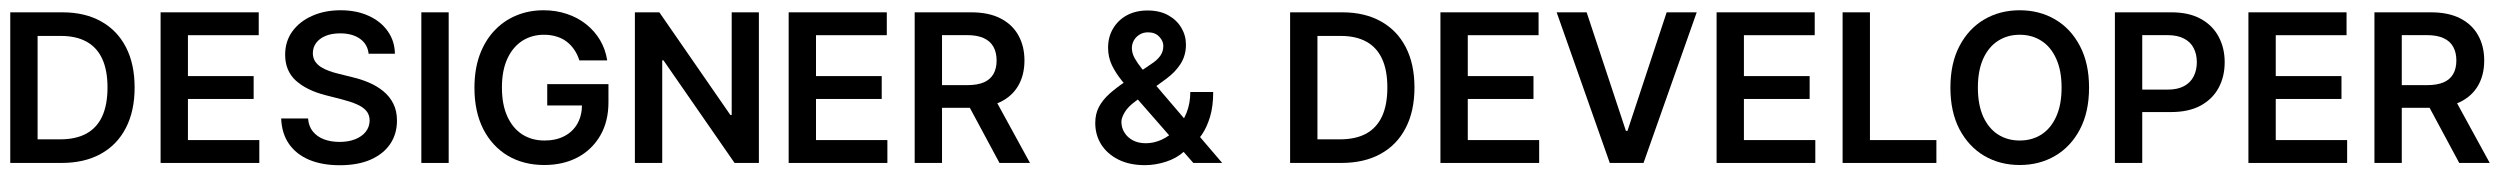 <svg width="2436" height="171" viewBox="0 0 2436 171" fill="none" xmlns="http://www.w3.org/2000/svg">
<path d="M59.821 158.778H10V12.007H60.826C75.423 12.007 87.962 14.945 98.443 20.822C108.971 26.65 117.06 35.035 122.707 45.976C128.354 56.917 131.178 70.008 131.178 85.249C131.178 100.538 128.33 113.677 122.635 124.665C116.988 135.654 108.828 144.087 98.155 149.963C87.531 155.84 74.753 158.778 59.821 158.778ZM36.633 135.774H58.529C68.77 135.774 77.313 133.91 84.157 130.184C91.001 126.409 96.145 120.795 99.591 113.342C103.037 105.841 104.76 96.477 104.76 85.249C104.76 74.022 103.037 64.705 99.591 57.3C96.145 49.846 91.048 44.28 84.3 40.601C77.6 36.875 69.273 35.011 59.318 35.011H36.633V135.774Z" fill="black"/>
<path d="M156.483 158.778V12.007H252.104V34.295H183.116V74.141H247.151V96.429H183.116V136.49H252.679V158.778H156.483Z" fill="black"/>
<path d="M359.176 52.355C358.506 46.096 355.682 41.222 350.705 37.735C345.775 34.247 339.362 32.503 331.466 32.503C325.914 32.503 321.152 33.339 317.18 35.011C313.208 36.684 310.169 38.953 308.063 41.82C305.957 44.686 304.88 47.959 304.832 51.638C304.832 54.696 305.526 57.347 306.914 59.593C308.35 61.838 310.288 63.749 312.729 65.326C315.17 66.855 317.874 68.145 320.841 69.196C323.808 70.247 326.8 71.131 329.815 71.848L343.598 75.288C349.149 76.578 354.486 78.322 359.607 80.519C364.775 82.717 369.394 85.488 373.462 88.832C377.577 92.177 380.832 96.214 383.225 100.944C385.618 105.674 386.814 111.216 386.814 117.57C386.814 126.17 384.613 133.743 380.21 140.289C375.807 146.786 369.441 151.875 361.114 155.553C352.835 159.184 342.808 161 331.035 161C319.597 161 309.666 159.232 301.243 155.697C292.868 152.161 286.311 147.001 281.573 140.217C276.883 133.433 274.347 125.167 273.964 115.421H300.166C300.549 120.533 302.128 124.785 304.904 128.177C307.68 131.569 311.293 134.101 315.744 135.774C320.243 137.446 325.268 138.282 330.82 138.282C336.611 138.282 341.684 137.422 346.039 135.702C350.442 133.934 353.887 131.498 356.376 128.392C358.865 125.239 360.133 121.56 360.181 117.355C360.133 113.533 359.008 110.38 356.807 107.896C354.605 105.363 351.518 103.261 347.546 101.589C343.622 99.869 339.027 98.34 333.763 97.002L317.036 92.702C304.928 89.597 295.356 84.891 288.321 78.584C281.334 72.23 277.84 63.797 277.84 53.286C277.84 44.639 280.185 37.066 284.875 30.568C289.613 24.07 296.05 19.03 304.186 15.447C312.322 11.816 321.535 10 331.825 10C342.258 10 351.399 11.816 359.248 15.447C367.144 19.03 373.342 24.023 377.841 30.425C382.339 36.779 384.66 44.089 384.804 52.355H359.176Z" fill="black"/>
<path d="M437.191 12.007V158.778H410.558V12.007H437.191Z" fill="black"/>
<path d="M564.525 58.876C563.328 55.006 561.677 51.542 559.571 48.485C557.513 45.379 555.025 42.727 552.105 40.53C549.234 38.332 545.932 36.684 542.199 35.585C538.466 34.438 534.398 33.865 529.995 33.865C522.098 33.865 515.063 35.847 508.889 39.813C502.716 43.779 497.858 49.607 494.316 57.3C490.823 64.944 489.076 74.26 489.076 85.249C489.076 96.334 490.823 105.722 494.316 113.414C497.81 121.106 502.668 126.959 508.889 130.972C515.111 134.938 522.337 136.92 530.569 136.92C538.035 136.92 544.496 135.487 549.952 132.62C555.456 129.754 559.691 125.693 562.658 120.437C565.626 115.134 567.109 108.923 567.109 101.804L573.139 102.736H533.225V81.953H592.881V99.582C592.881 112.148 590.201 123.017 584.841 132.19C579.481 141.364 572.11 148.435 562.73 153.403C553.35 158.324 542.582 160.785 530.426 160.785C516.882 160.785 504.989 157.751 494.747 151.683C484.553 145.568 476.585 136.896 470.842 125.669C465.147 114.393 462.299 101.016 462.299 85.536C462.299 73.687 463.974 63.104 467.324 53.788C470.722 44.471 475.46 36.564 481.538 30.066C487.616 23.521 494.747 18.552 502.931 15.16C511.115 11.72 520.016 10 529.636 10C537.772 10 545.357 11.194 552.393 13.583C559.428 15.924 565.673 19.269 571.129 23.616C576.633 27.964 581.156 33.124 584.697 39.096C588.239 45.069 590.56 51.662 591.661 58.876H564.525Z" fill="black"/>
<path d="M739.454 12.007V158.778H715.764L646.488 58.804H645.268V158.778H618.635V12.007H642.468L711.672 112.052H712.964V12.007H739.454Z" fill="black"/>
<path d="M768.474 158.778V12.007H864.095V34.295H795.107V74.141H859.142V96.429H795.107V136.49H864.669V158.778H768.474Z" fill="black"/>
<path d="M891.267 158.778V12.007H946.4C957.695 12.007 967.171 13.966 974.828 17.883C982.533 21.801 988.348 27.295 992.272 34.366C996.245 41.39 998.231 49.584 998.231 58.948C998.231 68.36 996.221 76.53 992.201 83.457C988.228 90.337 982.366 95.665 974.613 99.439C966.859 103.166 957.336 105.029 946.041 105.029H906.773V82.956H942.452C949.056 82.956 954.464 82.048 958.676 80.233C962.887 78.369 965.998 75.67 968.008 72.134C970.066 68.551 971.095 64.156 971.095 58.948C971.095 53.74 970.066 49.297 968.008 45.618C965.95 41.891 962.815 39.072 958.604 37.161C954.392 35.203 948.96 34.223 942.308 34.223H917.9V158.778H891.267ZM967.218 92.272L1003.61 158.778H973.895L938.144 92.272H967.218Z" fill="black"/>
<path d="M1115.68 160.928C1105.63 160.928 1096.99 159.113 1089.76 155.482C1082.53 151.851 1076.96 146.953 1073.03 140.79C1069.16 134.579 1067.22 127.58 1067.22 119.792C1067.22 113.916 1068.42 108.708 1070.81 104.169C1073.25 99.63 1076.6 95.426 1080.86 91.556C1085.17 87.686 1090.14 83.84 1095.79 80.018L1121.85 62.316C1125.68 59.832 1128.57 57.204 1130.54 54.433C1132.55 51.662 1133.55 48.413 1133.55 44.686C1133.55 41.533 1132.21 38.547 1129.53 35.728C1126.9 32.909 1123.26 31.5 1118.62 31.5C1115.51 31.5 1112.76 32.24 1110.36 33.721C1108.02 35.155 1106.18 37.042 1104.84 39.383C1103.54 41.724 1102.9 44.209 1102.9 46.836C1102.9 50.037 1103.78 53.286 1105.55 56.583C1107.37 59.879 1109.72 63.295 1112.59 66.831C1115.51 70.367 1118.62 74.117 1121.92 78.083L1190.91 158.778H1162.77L1105.48 93.276C1101.22 88.307 1097.11 83.41 1093.13 78.584C1089.21 73.759 1085.98 68.742 1083.44 63.534C1080.95 58.279 1079.71 52.593 1079.71 46.478C1079.71 39.55 1081.31 33.363 1084.52 27.916C1087.73 22.422 1092.2 18.098 1097.94 14.945C1103.73 11.792 1110.51 10.215 1118.26 10.215C1126.01 10.215 1132.67 11.744 1138.22 14.802C1143.77 17.859 1148.05 21.92 1151.07 26.985C1154.08 32.049 1155.59 37.568 1155.59 43.54C1155.59 50.467 1153.87 56.678 1150.42 62.173C1146.97 67.619 1142.19 72.564 1136.06 77.008L1106.34 98.722C1101.46 102.258 1097.97 105.841 1095.86 109.472C1093.76 113.056 1092.7 116.113 1092.7 118.645C1092.7 122.515 1093.68 126.027 1095.65 129.18C1097.61 132.334 1100.36 134.866 1103.9 136.777C1107.49 138.64 1111.68 139.572 1116.47 139.572C1121.73 139.572 1126.92 138.401 1132.04 136.06C1137.16 133.671 1141.83 130.279 1146.04 125.884C1150.25 121.488 1153.6 116.233 1156.09 110.117C1158.58 103.954 1159.83 97.122 1159.83 89.621H1182.15C1182.15 98.89 1181.12 106.964 1179.06 113.844C1177.01 120.676 1174.35 126.457 1171.1 131.187C1167.84 135.869 1164.4 139.62 1160.76 142.439C1159.61 143.251 1158.51 144.063 1157.46 144.875C1156.4 145.687 1155.3 146.5 1154.15 147.312C1148.99 151.994 1142.93 155.434 1135.99 157.632C1129.1 159.829 1122.33 160.928 1115.68 160.928Z" fill="black"/>
<path d="M1306.9 158.778H1257.08V12.007H1307.91C1322.5 12.007 1335.04 14.945 1345.52 20.822C1356.05 26.65 1364.14 35.035 1369.79 45.976C1375.43 56.917 1378.26 70.008 1378.26 85.249C1378.26 100.538 1375.41 113.677 1369.71 124.665C1364.07 135.654 1355.91 144.087 1345.23 149.963C1334.61 155.84 1321.83 158.778 1306.9 158.778ZM1283.71 135.774H1305.61C1315.85 135.774 1324.39 133.91 1331.24 130.184C1338.08 126.409 1343.22 120.795 1346.67 113.342C1350.12 105.841 1351.84 96.477 1351.84 85.249C1351.84 74.022 1350.12 64.705 1346.67 57.3C1343.22 49.846 1338.13 44.28 1331.38 40.601C1324.68 36.875 1316.35 35.011 1306.4 35.011H1283.71V135.774Z" fill="black"/>
<path d="M1403.56 158.778V12.007H1499.18V34.295H1430.2V74.141H1494.23V96.429H1430.2V136.49H1499.76V158.778H1403.56Z" fill="black"/>
<path d="M1546.03 12.007L1584.29 127.532H1585.8L1623.99 12.007H1653.28L1601.45 158.778H1568.57L1516.81 12.007H1546.03Z" fill="black"/>
<path d="M1672.64 158.778V12.007H1768.26V34.295H1699.27V74.141H1763.31V96.429H1699.27V136.49H1768.84V158.778H1672.64Z" fill="black"/>
<path d="M1795.43 158.778V12.007H1822.07V136.49H1886.82V158.778H1795.43Z" fill="black"/>
<path d="M2035.58 85.392C2035.58 101.207 2032.61 114.752 2026.68 126.027C2020.79 137.255 2012.75 145.855 2002.56 151.827C1992.41 157.799 1980.9 160.785 1968.03 160.785C1955.16 160.785 1943.62 157.799 1933.43 151.827C1923.28 145.807 1915.24 137.183 1909.31 125.955C1903.42 114.68 1900.48 101.159 1900.48 85.392C1900.48 69.578 1903.42 56.057 1909.31 44.83C1915.24 33.554 1923.28 24.93 1933.43 18.958C1943.62 12.986 1955.16 10 1968.03 10C1980.9 10 1992.41 12.986 2002.56 18.958C2012.75 24.93 2020.79 33.554 2026.68 44.83C2032.61 56.057 2035.58 69.578 2035.58 85.392ZM2008.81 85.392C2008.81 74.26 2007.06 64.872 2003.56 57.228C2000.12 49.536 1995.33 43.731 1989.21 39.813C1983.08 35.847 1976.02 33.865 1968.03 33.865C1960.04 33.865 1952.98 35.847 1946.85 39.813C1940.73 43.731 1935.92 49.536 1932.42 57.228C1928.98 64.872 1927.25 74.26 1927.25 85.392C1927.25 96.525 1928.98 105.937 1932.42 113.629C1935.92 121.273 1940.73 127.078 1946.85 131.044C1952.98 134.961 1960.04 136.92 1968.03 136.92C1976.02 136.92 1983.08 134.961 1989.21 131.044C1995.33 127.078 2000.12 121.273 2003.56 113.629C2007.06 105.937 2008.81 96.525 2008.81 85.392Z" fill="black"/>
<path d="M2060.76 158.778V12.007H2115.89C2127.19 12.007 2136.67 14.109 2144.32 18.313C2152.03 22.518 2157.84 28.299 2161.77 35.656C2165.74 42.966 2167.73 51.279 2167.73 60.596C2167.73 70.008 2165.74 78.369 2161.77 85.679C2157.8 92.989 2151.93 98.746 2144.18 102.951C2136.43 107.107 2126.88 109.186 2115.54 109.186H2079V87.328H2111.95C2118.55 87.328 2123.96 86.181 2128.17 83.888C2132.38 81.594 2135.49 78.441 2137.5 74.428C2139.56 70.414 2140.59 65.804 2140.59 60.596C2140.59 55.388 2139.56 50.802 2137.5 46.836C2135.49 42.871 2132.36 39.789 2128.1 37.591C2123.89 35.346 2118.46 34.223 2111.8 34.223H2087.4V158.778H2060.76Z" fill="black"/>
<path d="M2190.86 158.778V12.007H2286.48V34.295H2217.49V74.141H2281.53V96.429H2217.49V136.49H2287.05V158.778H2190.86Z" fill="black"/>
<path d="M2313.65 158.778V12.007H2368.79C2380.08 12.007 2389.56 13.966 2397.21 17.883C2404.92 21.801 2410.73 27.295 2414.66 34.366C2418.63 41.39 2420.62 49.584 2420.62 58.948C2420.62 68.36 2418.61 76.53 2414.59 83.457C2410.61 90.337 2404.75 95.665 2397 99.439C2389.24 103.166 2379.72 105.029 2368.43 105.029H2329.16V82.956H2364.84C2371.44 82.956 2376.85 82.048 2381.06 80.233C2385.27 78.369 2388.38 75.67 2390.39 72.134C2392.45 68.551 2393.48 64.156 2393.48 58.948C2393.48 53.74 2392.45 49.297 2390.39 45.618C2388.34 41.891 2385.2 39.072 2380.99 37.161C2376.78 35.203 2371.35 34.223 2364.69 34.223H2340.29V158.778H2313.65ZM2389.6 92.272L2426 158.778H2396.28L2360.53 92.272H2389.6Z" fill="black"/>
</svg>
